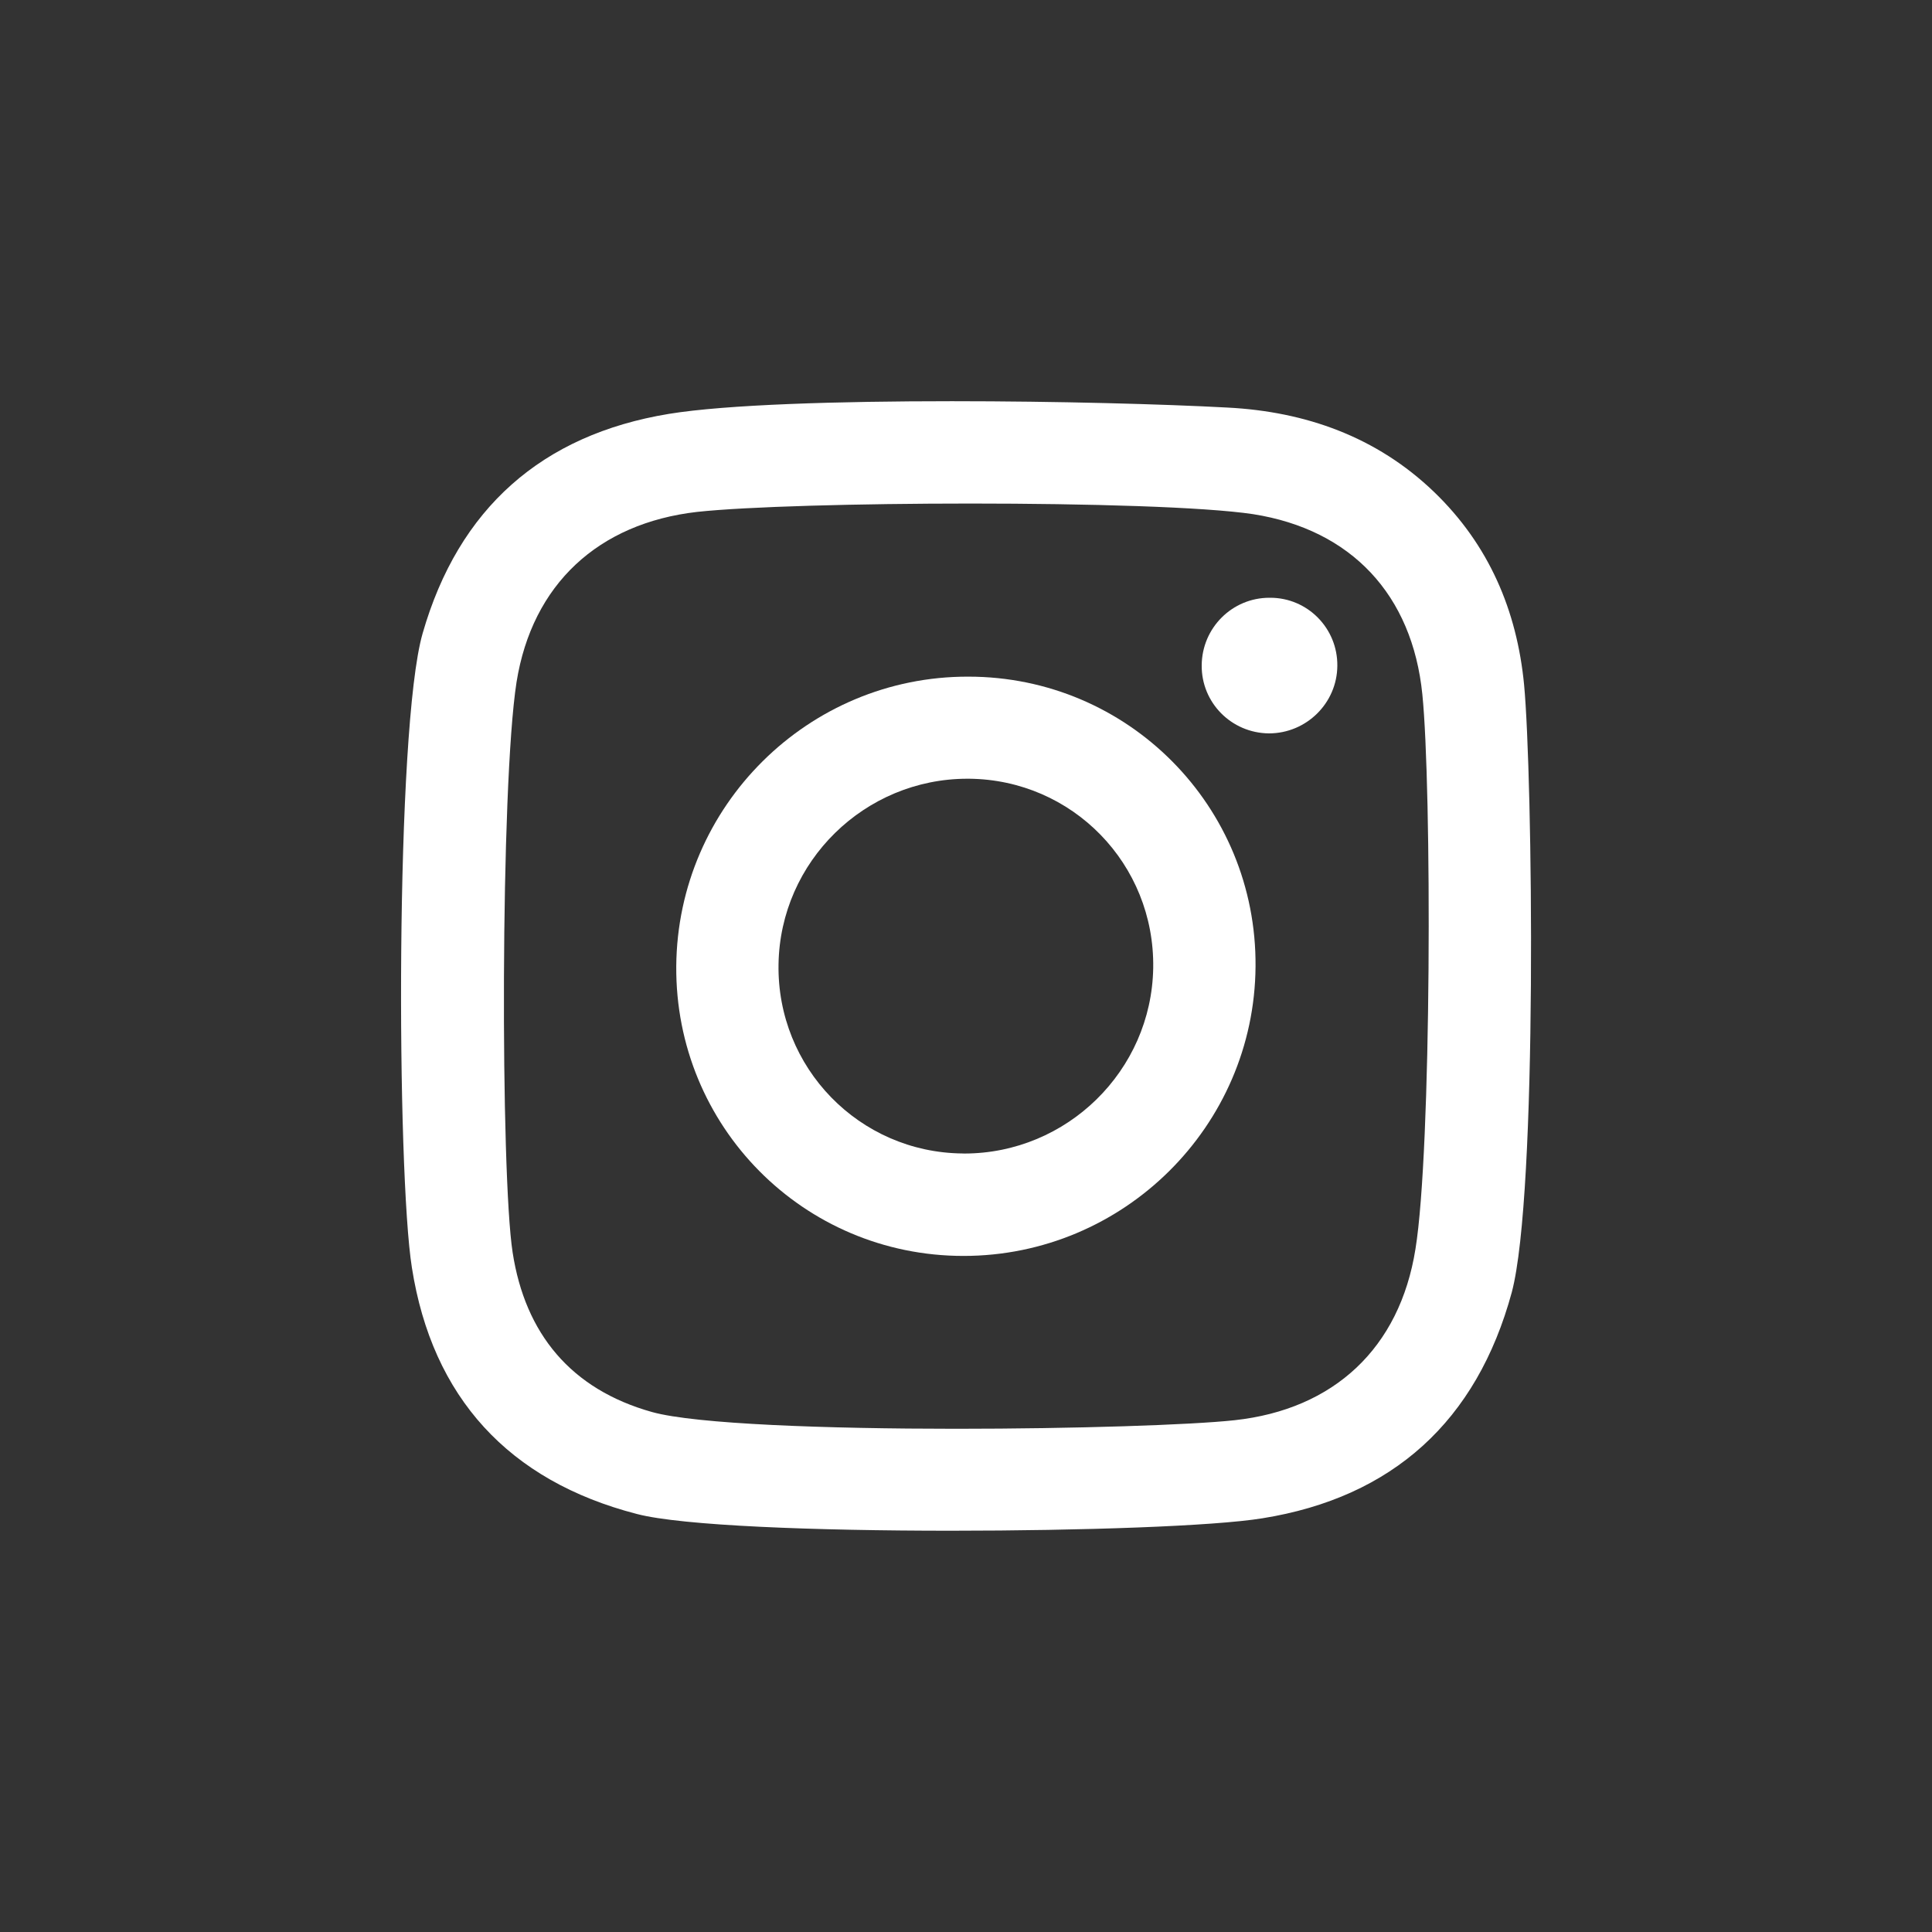 <?xml version="1.0" encoding="utf-8"?>
<!-- Generator: Adobe Illustrator 16.0.0, SVG Export Plug-In . SVG Version: 6.00 Build 0)  -->
<!DOCTYPE svg PUBLIC "-//W3C//DTD SVG 1.1//EN" "http://www.w3.org/Graphics/SVG/1.1/DTD/svg11.dtd">
<svg version="1.1" id="Layer_1" xmlns="http://www.w3.org/2000/svg" xmlns:xlink="http://www.w3.org/1999/xlink" x="0px" y="0px"
	 width="30px" height="30px" viewBox="0 0 30 30" enable-background="new 0 0 30 30" xml:space="preserve">
<rect x="0" y="0" width="30" height="30" fill="#333333" stroke="none"/>
<g>
	<g>
		<path fill="#FFFFFF" d="M19.711,9.282c0.004,0,0.01,0,0.014,0c0.578,0,1.047,0.473,1.041,1.057
			c-0.004,0.578-0.479,1.049-1.063,1.049c-0.584-0.006-1.049-0.479-1.043-1.057C18.664,9.75,19.133,9.282,19.711,9.282z"/>
	</g>
	<g>
		<path fill="#FFFFFF" d="M23.666,10.633c0.131,1.381,0.215,7.906-0.191,9.433c-0.543,2-1.85,3.186-3.873,3.51
			c-0.756,0.123-2.799,0.193-4.838,0.193c-2.089,0-4.174-0.076-4.875-0.26c-1.99-0.514-3.177-1.811-3.493-3.824
			c-0.236-1.479-0.261-8.355,0.166-9.848c0.558-1.945,1.855-3.086,3.823-3.41c0.892-0.146,2.635-0.197,4.396-0.197
			c1.637,0,3.29,0.045,4.284,0.099c1.205,0.063,2.309,0.451,3.203,1.31C23.119,8.458,23.555,9.479,23.666,10.633z M21.979,19.396
			c0.252-1.543,0.254-7.171,0.107-8.615c-0.156-1.543-1.1-2.557-2.627-2.797c-0.756-0.114-2.574-0.165-4.386-0.165
			c-1.747,0-3.485,0.047-4.25,0.13c-1.53,0.176-2.558,1.12-2.802,2.642c-0.252,1.613-0.249,7.643-0.061,8.856
			c0.194,1.262,0.906,2.127,2.165,2.479c0.68,0.189,2.72,0.26,4.718,0.26c1.841,0,3.648-0.059,4.328-0.133
			C20.713,21.885,21.734,20.934,21.979,19.396"/>
	</g>
	<g>
		<path fill="#FFFFFF" d="M15.037,10.507c2.481,0,4.479,2.015,4.459,4.501c-0.018,2.48-2.047,4.494-4.535,4.494
			c-2.487,0-4.479-2.014-4.46-4.5C10.521,12.516,12.55,10.5,15.037,10.507z M14.972,17.912c1.595,0,2.909-1.285,2.935-2.882
			c0.025-1.613-1.254-2.923-2.859-2.938c-0.01,0-0.018,0-0.026,0c-1.594,0-2.908,1.284-2.933,2.881
			c-0.027,1.606,1.252,2.923,2.858,2.938C14.955,17.912,14.962,17.912,14.972,17.912"/>
	</g>
</g>
</svg>
